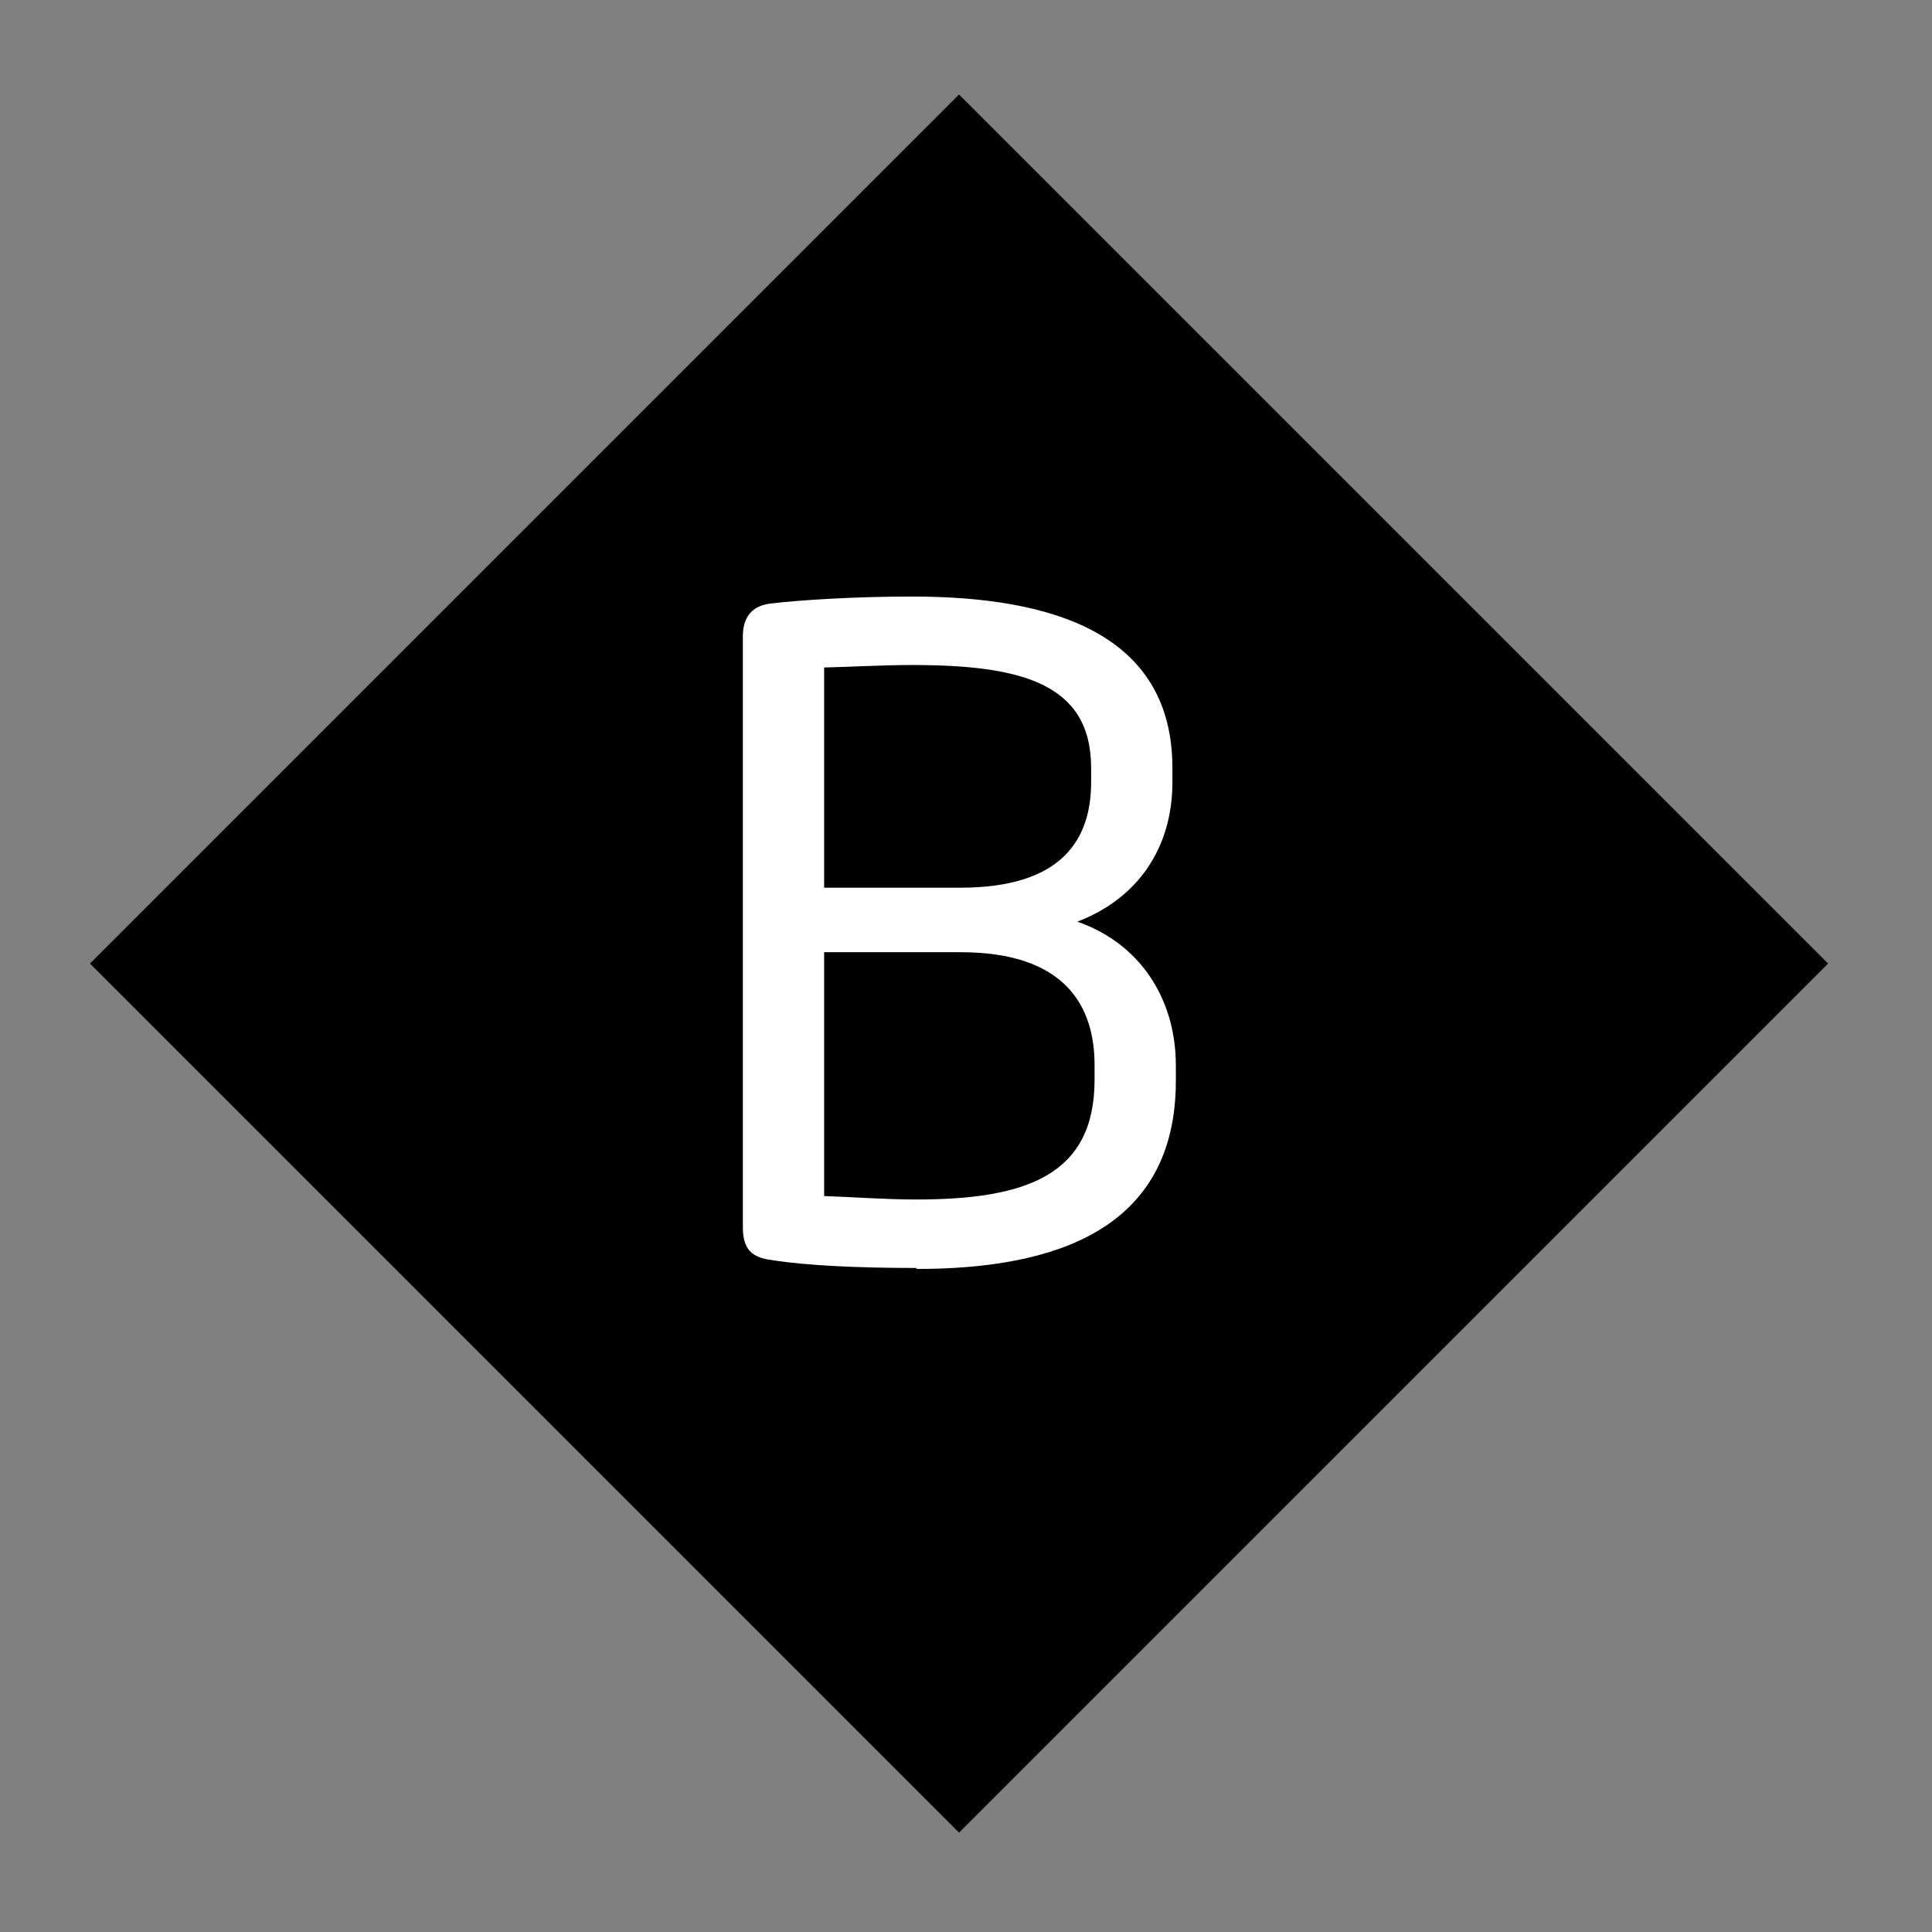 <?xml version="1.0" encoding="UTF-8"?><svg id="_レイヤー_2" xmlns="http://www.w3.org/2000/svg" viewBox="0 0 39.22 39.22"><rect x="0" y="0" width="39.22" height="39.22" fill="#808080" stroke="none"/><defs><style>.cls-1{fill:none;}.cls-2{fill:#fff;}</style></defs><g id="_レイヤー_1-2"><rect x="6.99" y="7.09" width="24.95" height="24.95" transform="translate(-8.13 19.49) rotate(-45)"/><path class="cls-2" d="m18.6,25.74c-1.19,0-2.25-.05-2.93-.16-.41-.05-.59-.22-.59-.67v-11.99c0-.41.2-.63.58-.67.59-.07,1.69-.14,2.86-.14,2.86,0,5.28.76,5.28,3.48v.29c0,1.33-.7,2.36-1.93,2.83,1.24.43,2,1.53,2,2.92v.31c0,3.02-2.45,3.82-5.26,3.82Zm3.55-10.15c0-1.73-1.44-2.09-3.64-2.09-.61,0-1.28.04-1.78.05v4.47h2.77c2.09,0,2.65-1.01,2.65-2.14v-.29Zm.07,6.03c0-1.19-.59-2.29-2.72-2.29h-2.77v4.95c.59.02,1.24.07,1.87.07,2.23,0,3.62-.49,3.62-2.43v-.31Z"/><rect class="cls-1" width="39.22" height="39.22"/></g></svg>